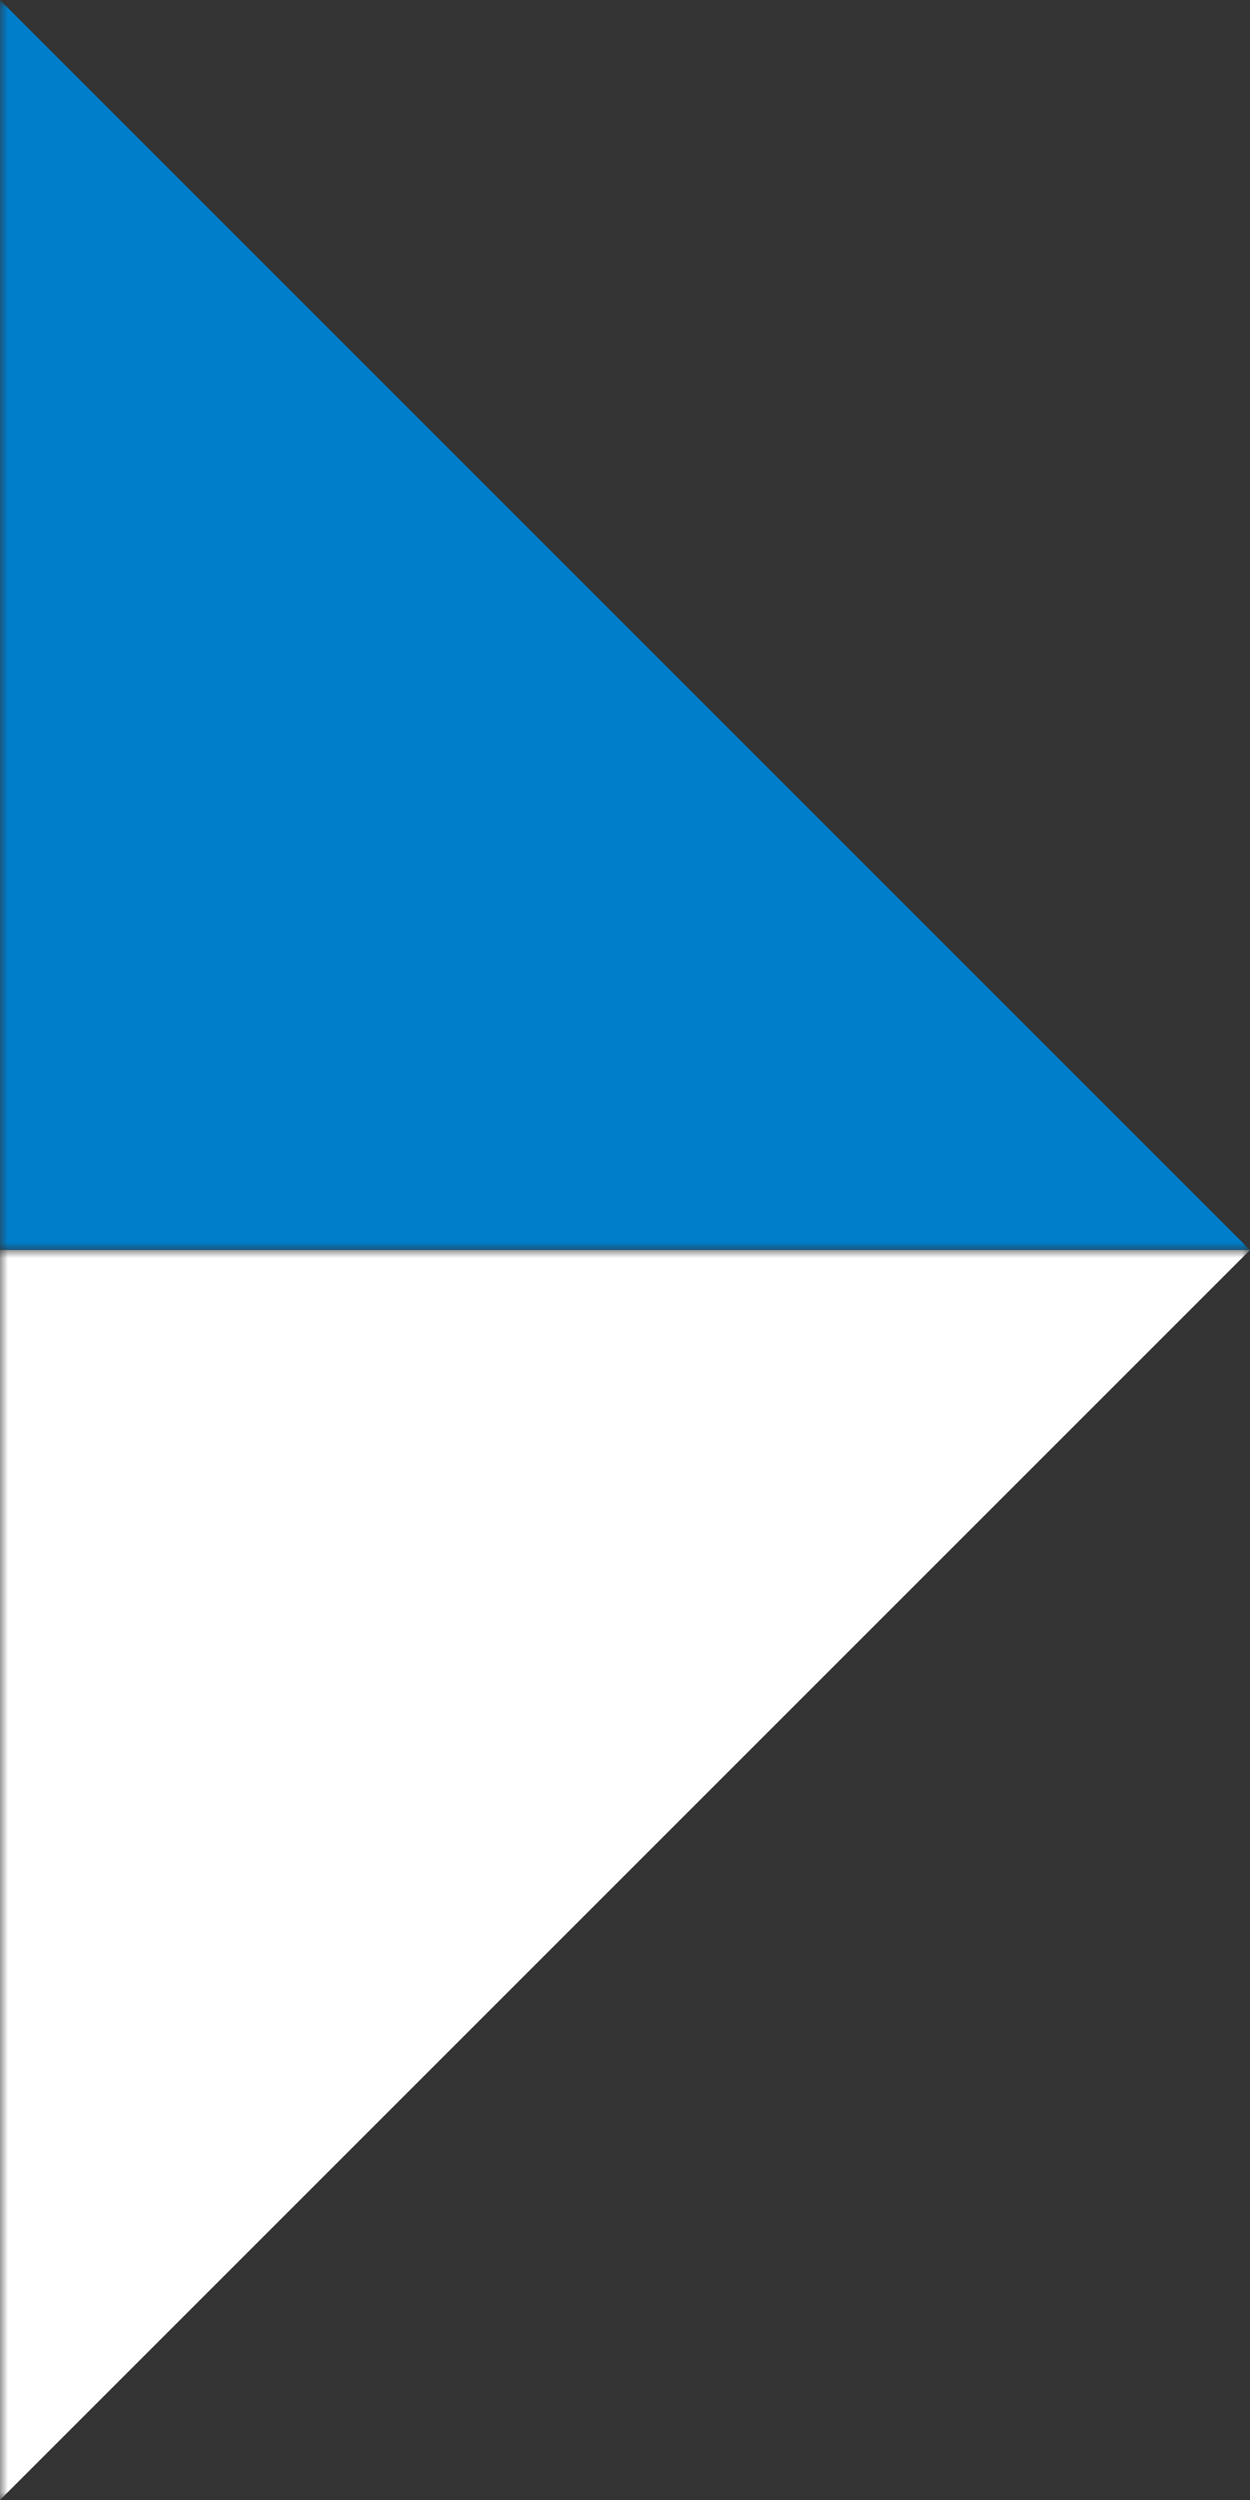 <?xml version="1.0" encoding="UTF-8"?> <svg xmlns="http://www.w3.org/2000/svg" width="79" height="158" viewBox="0 0 79 158" fill="none"><rect x="0" y="0" width="79" height="158" fill="#333333" stroke="none"/> <mask id="mask0" maskUnits="userSpaceOnUse" x="0" y="0" width="79" height="79"> <rect width="79" height="79" fill="white"></rect> </mask> <g mask="url(#mask0)"> <path d="M0 0L79 79H0V0Z" fill="#007DC9"></path> </g> <mask id="mask1" maskUnits="userSpaceOnUse" x="0" y="79" width="79" height="79"> <rect y="79" width="79" height="79" fill="white"></rect> </mask> <g mask="url(#mask1)"> <path d="M79 79L-3.4532e-06 158L0 79L79 79Z" fill="white"></path> </g> </svg> 